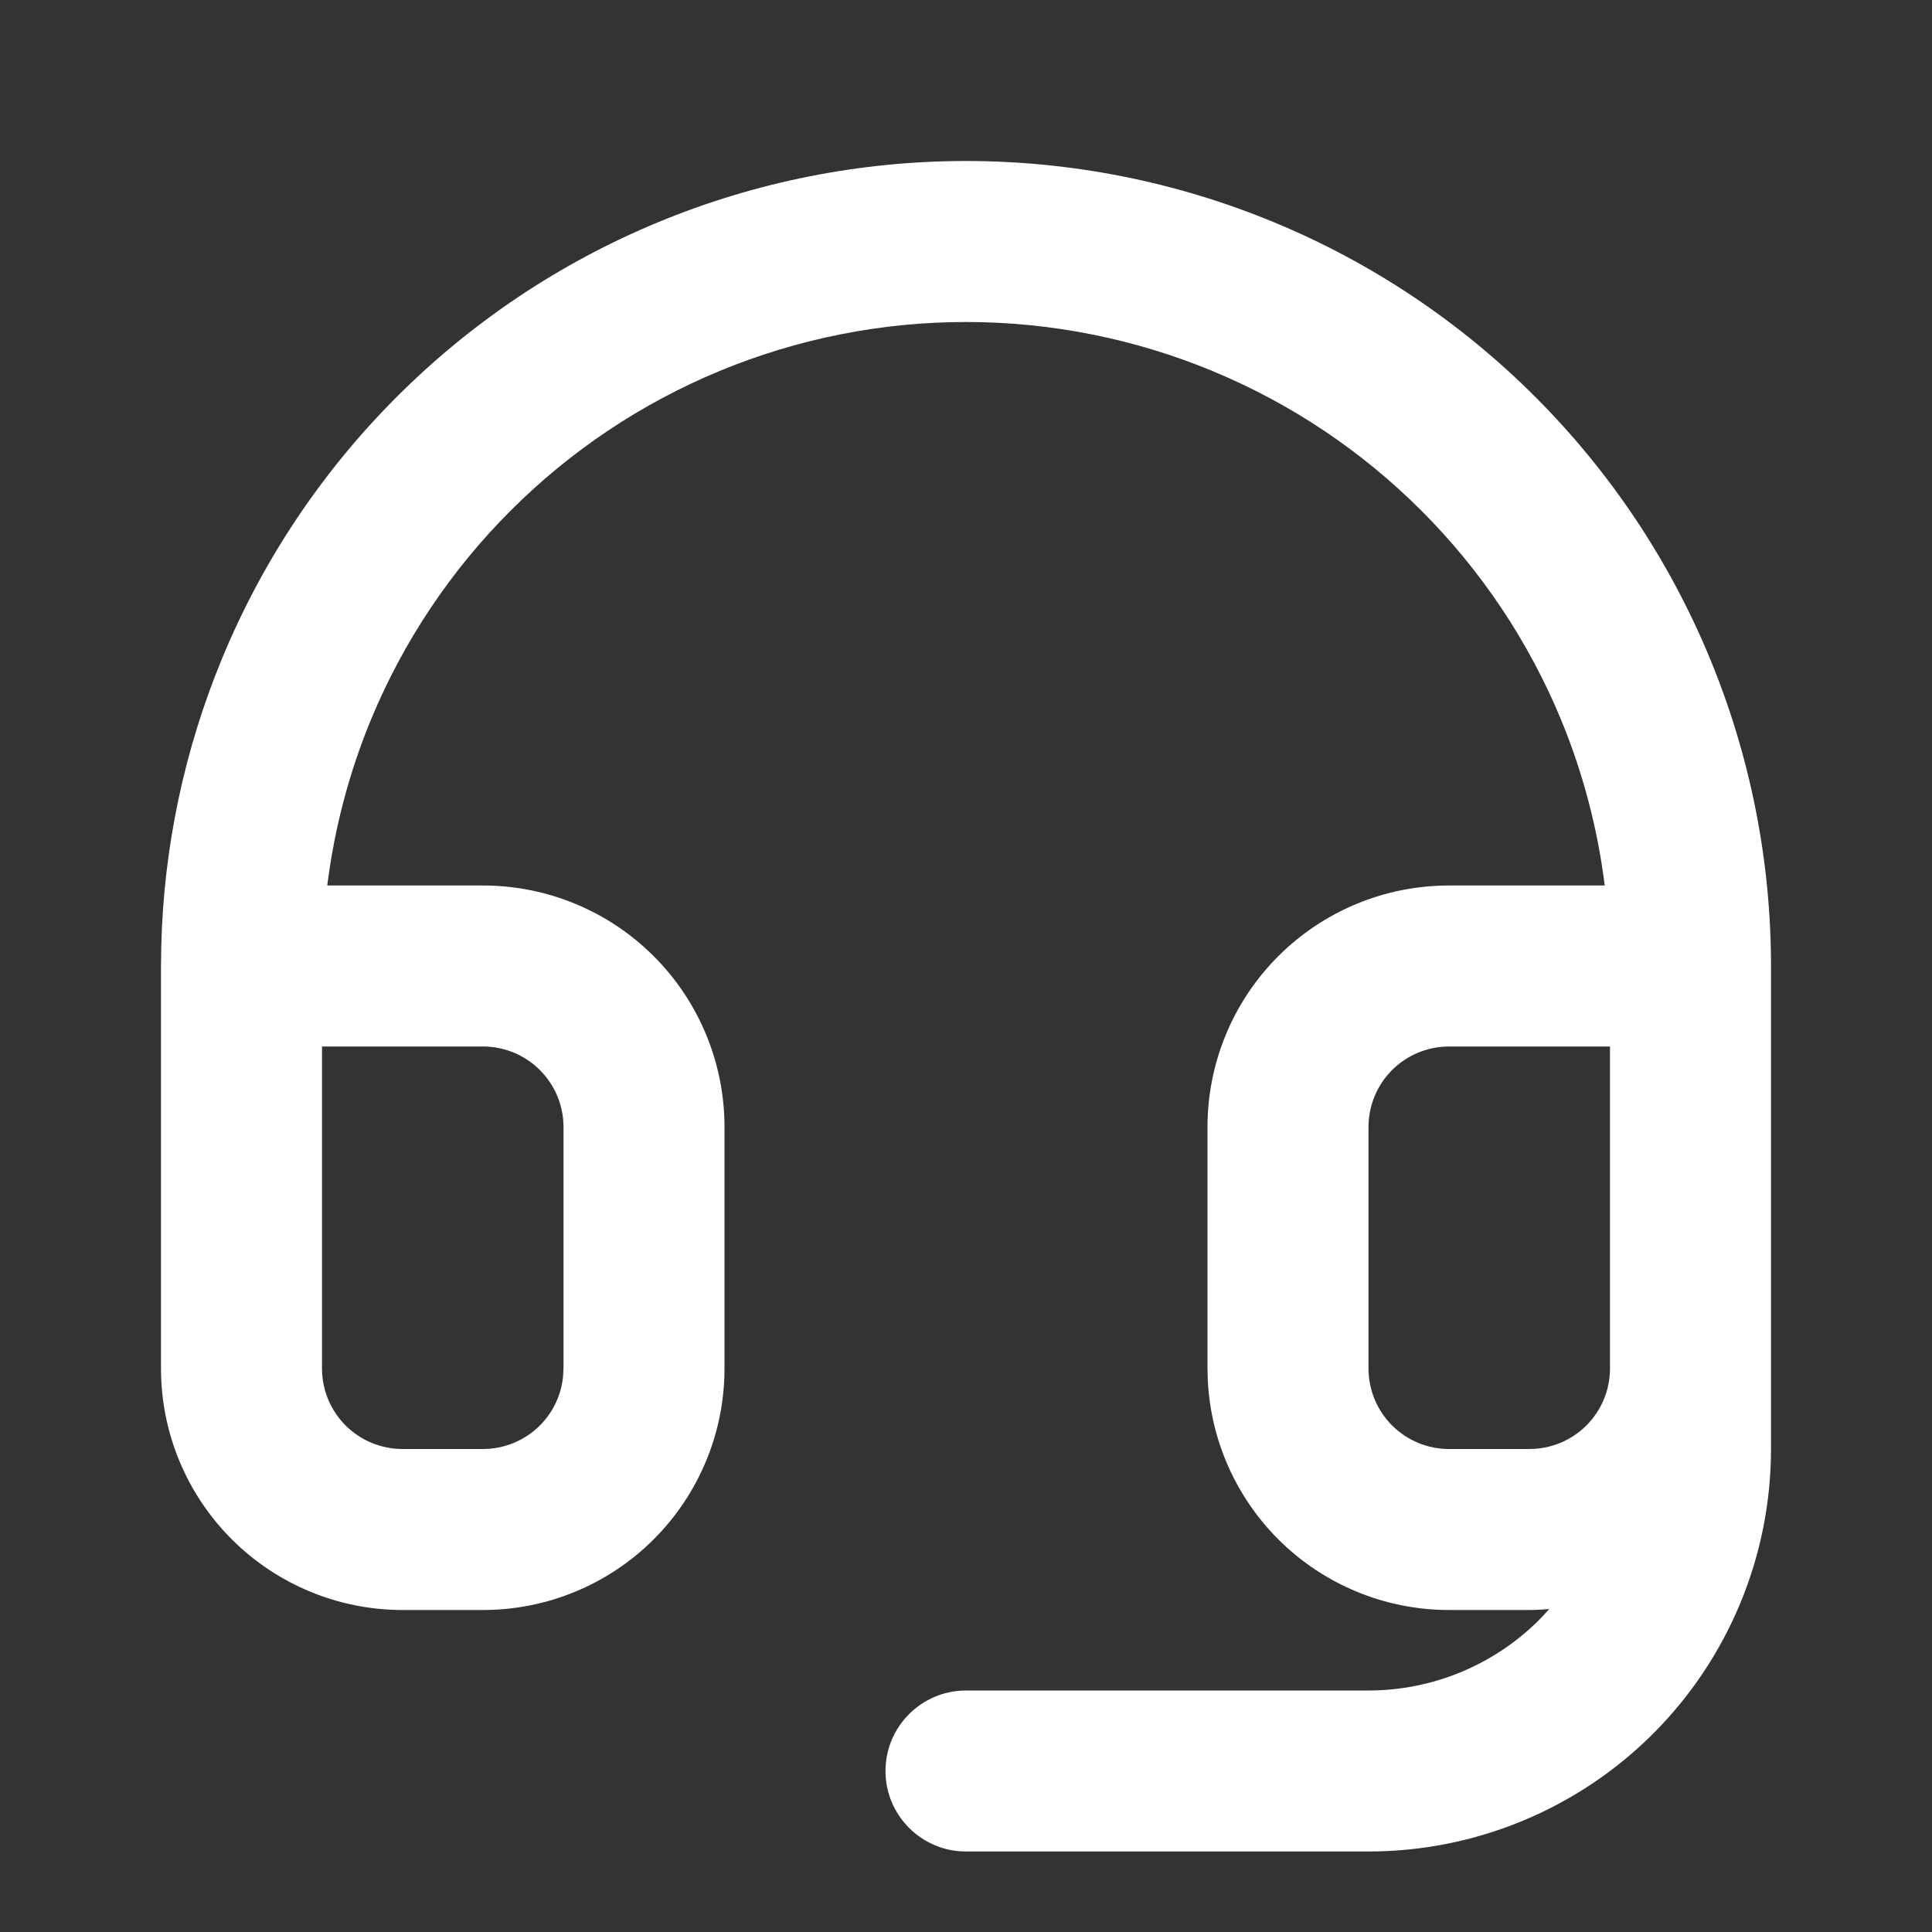 <?xml version="1.0" encoding="UTF-8"?>
<svg xmlns="http://www.w3.org/2000/svg" width="36" height="36" viewBox="0 0 36 36" fill="none">
  <rect x="0" y="0" width="36" height="36" fill="#333333" stroke="none"/>
  <path d="M10.5 21C10.5 20.602 10.342 20.221 10.06 19.939C9.779 19.658 9.398 19.5 9 19.5H6V25.5C6 25.898 6.158 26.279 6.439 26.561C6.721 26.842 7.102 27 7.5 27H9C9.398 27 9.779 26.842 10.06 26.561C10.307 26.314 10.458 25.992 10.492 25.648L10.5 25.5V21ZM13.5 25.5C13.5 26.694 13.026 27.838 12.182 28.682C11.338 29.526 10.194 30 9 30H7.5C6.307 30 5.162 29.526 4.318 28.682C3.474 27.838 3 26.694 3 25.5V18L3.005 17.631C3.05 15.787 3.435 13.966 4.142 12.26C4.895 10.44 6.001 8.786 7.394 7.394C8.786 6.001 10.44 4.895 12.26 4.142C14.08 3.388 16.03 3 18 3C19.97 3 21.92 3.388 23.74 4.142C25.56 4.895 27.214 6.001 28.606 7.394C29.999 8.786 31.105 10.44 31.858 12.26C32.612 14.08 33 16.03 33 18V27C33 28.989 32.21 30.897 30.804 32.304C29.397 33.71 27.489 34.5 25.5 34.5H18C17.172 34.5 16.5 33.828 16.5 33C16.5 32.172 17.172 31.5 18 31.5H25.5C26.694 31.5 27.838 31.026 28.682 30.182C28.746 30.117 28.807 30.05 28.867 29.982C28.745 29.992 28.623 30 28.5 30H27C25.806 30 24.662 29.526 23.818 28.682C23.027 27.89 22.561 26.835 22.506 25.723L22.5 25.5V21C22.5 19.806 22.974 18.662 23.818 17.818C24.662 16.974 25.806 16.5 27 16.5H29.902C29.769 15.44 29.497 14.4 29.087 13.408C28.484 11.952 27.6 10.629 26.485 9.515C25.371 8.4 24.048 7.516 22.592 6.913C21.136 6.31 19.576 6 18 6C16.424 6 14.864 6.31 13.408 6.913C11.952 7.516 10.629 8.4 9.515 9.515C8.4 10.629 7.516 11.952 6.913 13.408C6.503 14.4 6.231 15.44 6.098 16.5H9C10.194 16.5 11.338 16.974 12.182 17.818C13.026 18.662 13.5 19.806 13.5 21V25.5ZM25.5 25.5C25.5 25.898 25.658 26.279 25.939 26.561C26.221 26.842 26.602 27 27 27H28.5C28.898 27 29.279 26.842 29.561 26.561C29.842 26.279 30 25.898 30 25.5V19.5H27C26.602 19.5 26.221 19.658 25.939 19.939C25.658 20.221 25.5 20.602 25.5 21V25.5Z" fill="white"></path>
</svg>
